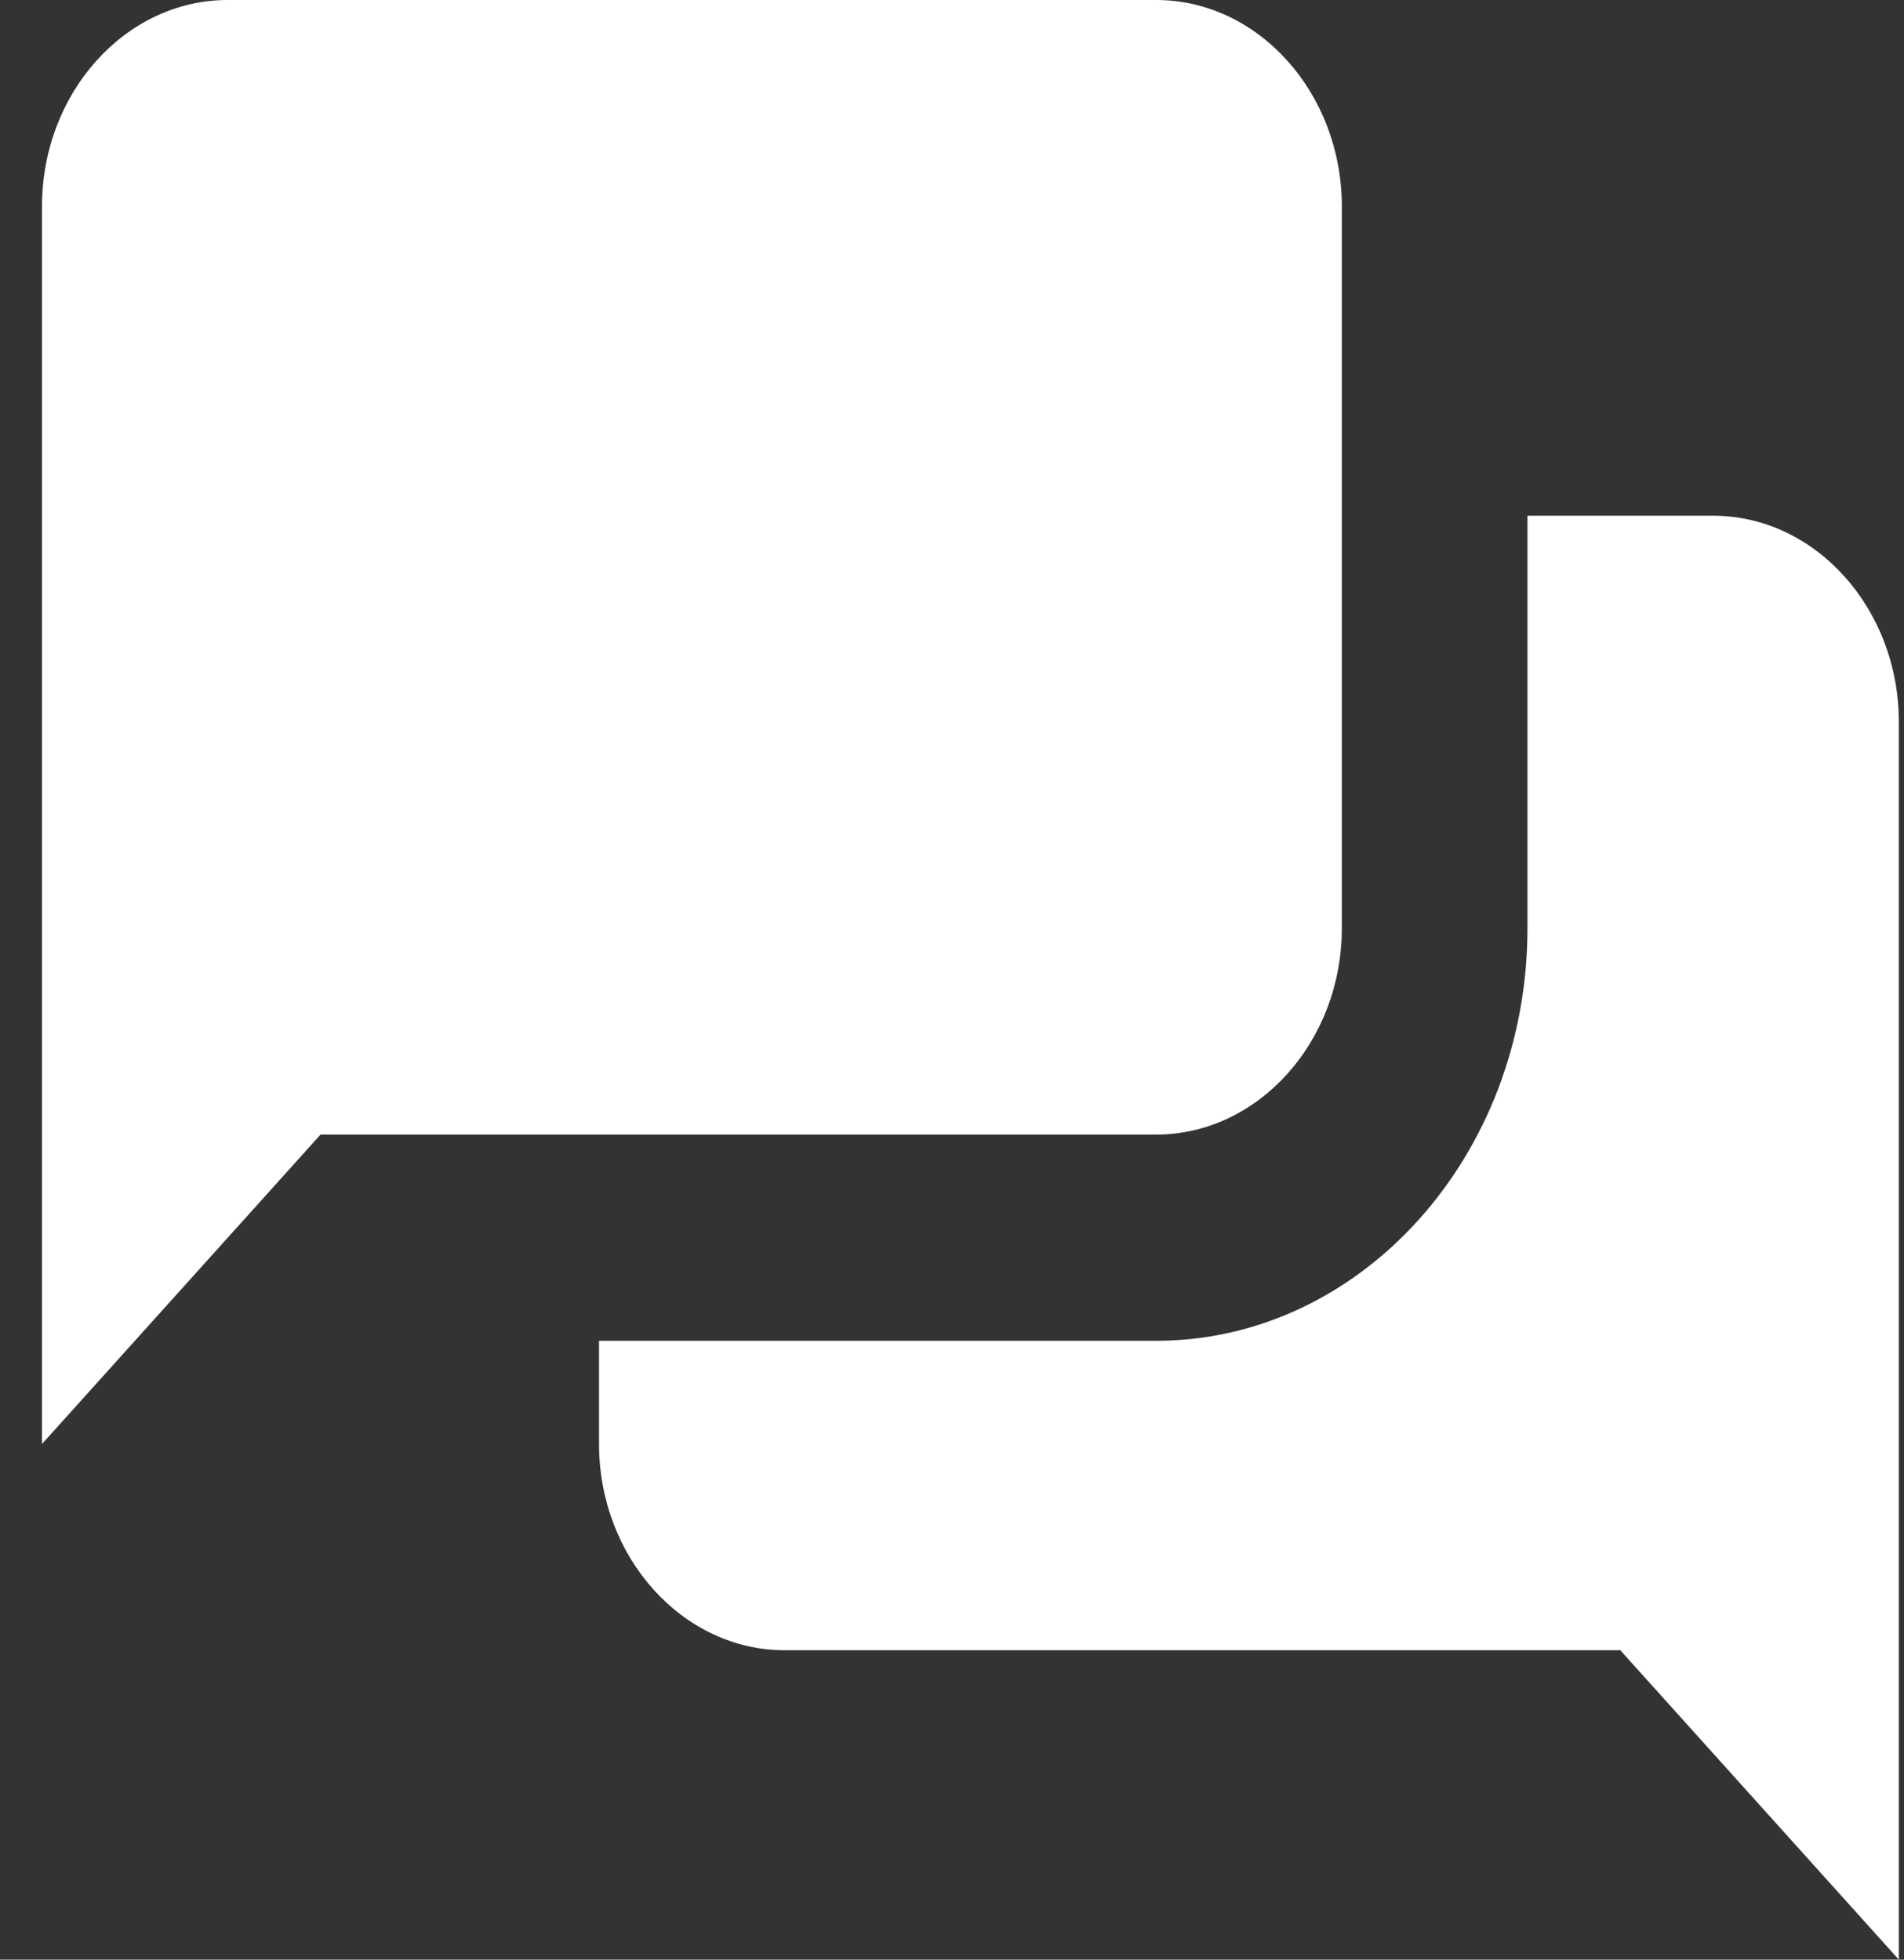 <svg fill="none" height="35" width="34" xmlns="http://www.w3.org/2000/svg">
  <rect width="100%" height="100%" fill="#333333" stroke="none"/>
  <path d="M4.066 0C2.242 0 .75 1.658.75 3.684V25.79l4.974-5.526h14.92c1.824 0 3.317-1.658 3.317-3.684V3.684C23.96 1.658 22.468 0 20.645 0H4.065Zm23.21 9.21v7.369c0 4.064-2.974 7.368-6.631 7.368h-9.948v1.843c0 2.026 1.493 3.684 3.316 3.684h14.921L33.908 35V12.895c0-2.027-1.492-3.684-3.316-3.684h-3.316Z" fill="#fff"></path>
</svg>
